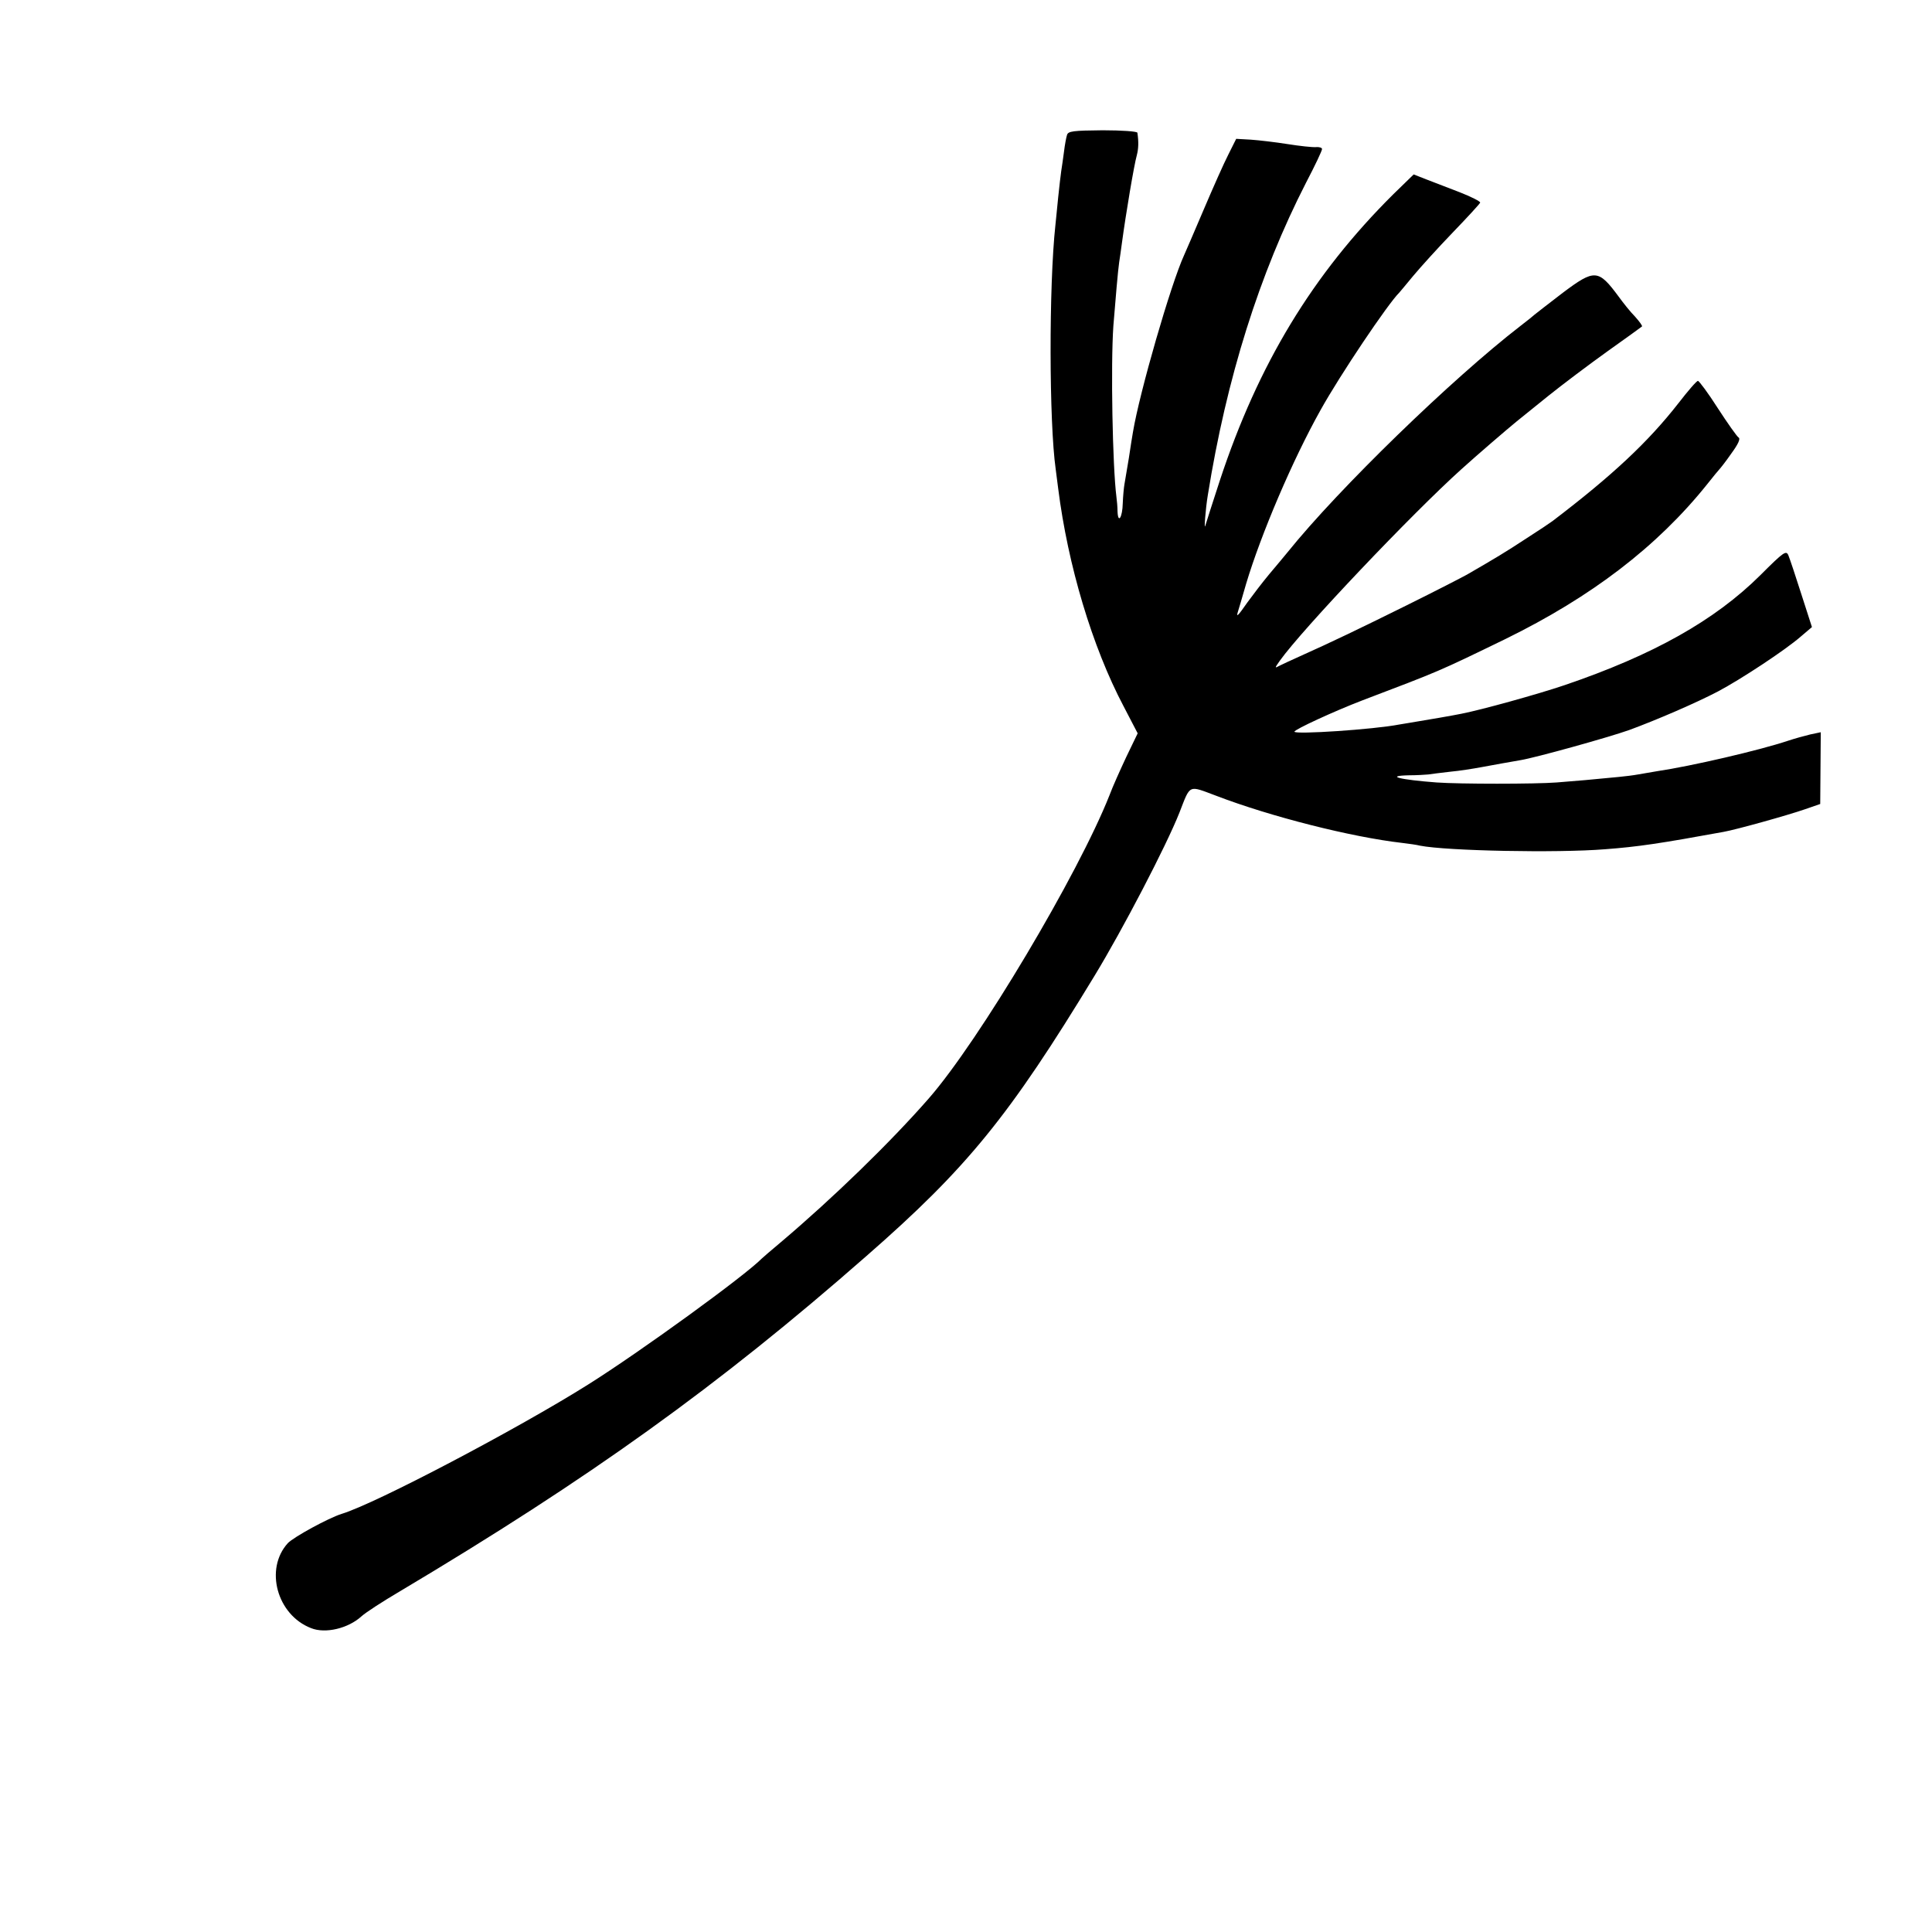 <?xml version="1.0" standalone="no"?>
<!DOCTYPE svg PUBLIC "-//W3C//DTD SVG 20010904//EN"
 "http://www.w3.org/TR/2001/REC-SVG-20010904/DTD/svg10.dtd">
<svg version="1.0" xmlns="http://www.w3.org/2000/svg"
 width="700pt" height="700pt" viewBox="0 0 700 700"
 preserveAspectRatio="xMidYMid meet">
<g transform="translate(0,700) scale(0.1,-0.1)"
fill="#000000" stroke="none">
<path d="M3866 6511 c-3 -9 -8 -36 -11 -61 -3 -25 -8 -56 -10 -70 -2 -14 -7
-56 -11 -95 -4 -38 -8 -83 -10 -100 -24 -220 -23 -716 1 -885 2 -14 6 -45 9
-70 35 -277 123 -573 237 -789 l51 -98 -41 -85 c-22 -47 -50 -109 -61 -139
-113 -286 -473 -891 -655 -1099 -139 -159 -346 -360 -535 -520 -36 -30 -67
-57 -70 -60 -62 -63 -439 -337 -630 -457 -253 -159 -767 -430 -892 -468 -48
-15 -174 -84 -195 -106 -85 -93 -40 -260 84 -308 52 -21 135 -1 183 43 14 13
77 54 140 91 685 408 1151 742 1689 1214 365 319 518 507 827 1016 101 166
259 469 307 590 41 105 31 100 133 62 198 -76 491 -150 674 -171 25 -3 54 -7
65 -10 97 -19 496 -27 670 -13 120 9 200 21 430 63 45 8 232 60 295 82 l55 19
1 130 1 130 -38 -8 c-21 -5 -57 -15 -81 -23 -105 -35 -351 -92 -473 -110 -22
-4 -53 -9 -70 -12 -16 -3 -48 -7 -70 -9 -79 -8 -171 -16 -225 -20 -78 -6 -352
-6 -435 0 -133 10 -190 24 -99 26 27 0 58 2 69 3 11 2 47 6 80 10 33 3 83 11
110 16 60 11 98 18 145 26 54 9 317 82 393 109 98 36 242 98 322 140 83 44
244 150 300 199 l40 34 -38 118 c-21 66 -42 129 -47 141 -8 20 -16 15 -102
-71 -165 -164 -388 -289 -708 -398 -97 -33 -303 -90 -375 -104 -34 -7 -128
-23 -165 -29 -19 -3 -46 -8 -60 -10 -92 -18 -380 -37 -380 -26 0 8 146 75 245
113 284 108 273 103 520 223 310 152 549 334 730 560 22 28 42 52 45 55 3 3
23 28 43 57 25 34 34 54 26 58 -6 4 -40 52 -75 106 -35 55 -68 99 -72 99 -5 0
-36 -36 -70 -80 -110 -141 -239 -262 -457 -428 -5 -4 -48 -33 -95 -63 -76 -50
-113 -72 -215 -131 -16 -9 -115 -60 -220 -112 -176 -87 -263 -129 -390 -186
-27 -12 -59 -27 -69 -32 -18 -10 -18 -9 1 18 82 115 480 534 658 694 54 49
168 147 200 173 11 9 62 50 114 92 51 41 148 114 215 162 66 47 123 88 125 90
3 2 -9 18 -25 36 -17 17 -43 50 -59 72 -74 100 -87 101 -203 14 -53 -41 -99
-76 -102 -79 -3 -3 -25 -21 -50 -40 -250 -193 -660 -591 -845 -821 -11 -14
-41 -49 -66 -79 -25 -30 -60 -76 -79 -102 -34 -49 -42 -57 -35 -35 2 6 16 53
30 102 54 180 168 448 270 630 70 126 244 385 285 425 3 3 25 30 50 60 25 30
89 101 143 157 54 56 99 105 100 109 1 4 -32 21 -73 37 -41 16 -96 37 -122 47
l-46 18 -74 -72 c-292 -290 -489 -615 -628 -1036 -26 -80 -50 -154 -53 -165
-5 -18 1 62 9 110 68 425 187 803 356 1133 32 61 58 116 58 122 0 5 -10 8 -22
7 -13 -1 -59 4 -103 11 -44 7 -104 14 -133 16 l-53 3 -28 -56 c-16 -31 -56
-121 -90 -201 -34 -80 -66 -154 -71 -165 -48 -105 -161 -496 -185 -640 -2 -11
-9 -54 -15 -95 -7 -41 -14 -84 -16 -95 -2 -11 -5 -42 -6 -68 -1 -51 -17 -77
-19 -30 0 15 -2 39 -4 53 -14 109 -21 477 -11 620 7 88 17 205 21 230 2 14 7
45 10 70 14 104 44 283 54 318 6 23 7 48 2 81 0 5 -57 9 -126 9 -106 -1 -125
-3 -129 -17z"/>
</g>
</svg>
